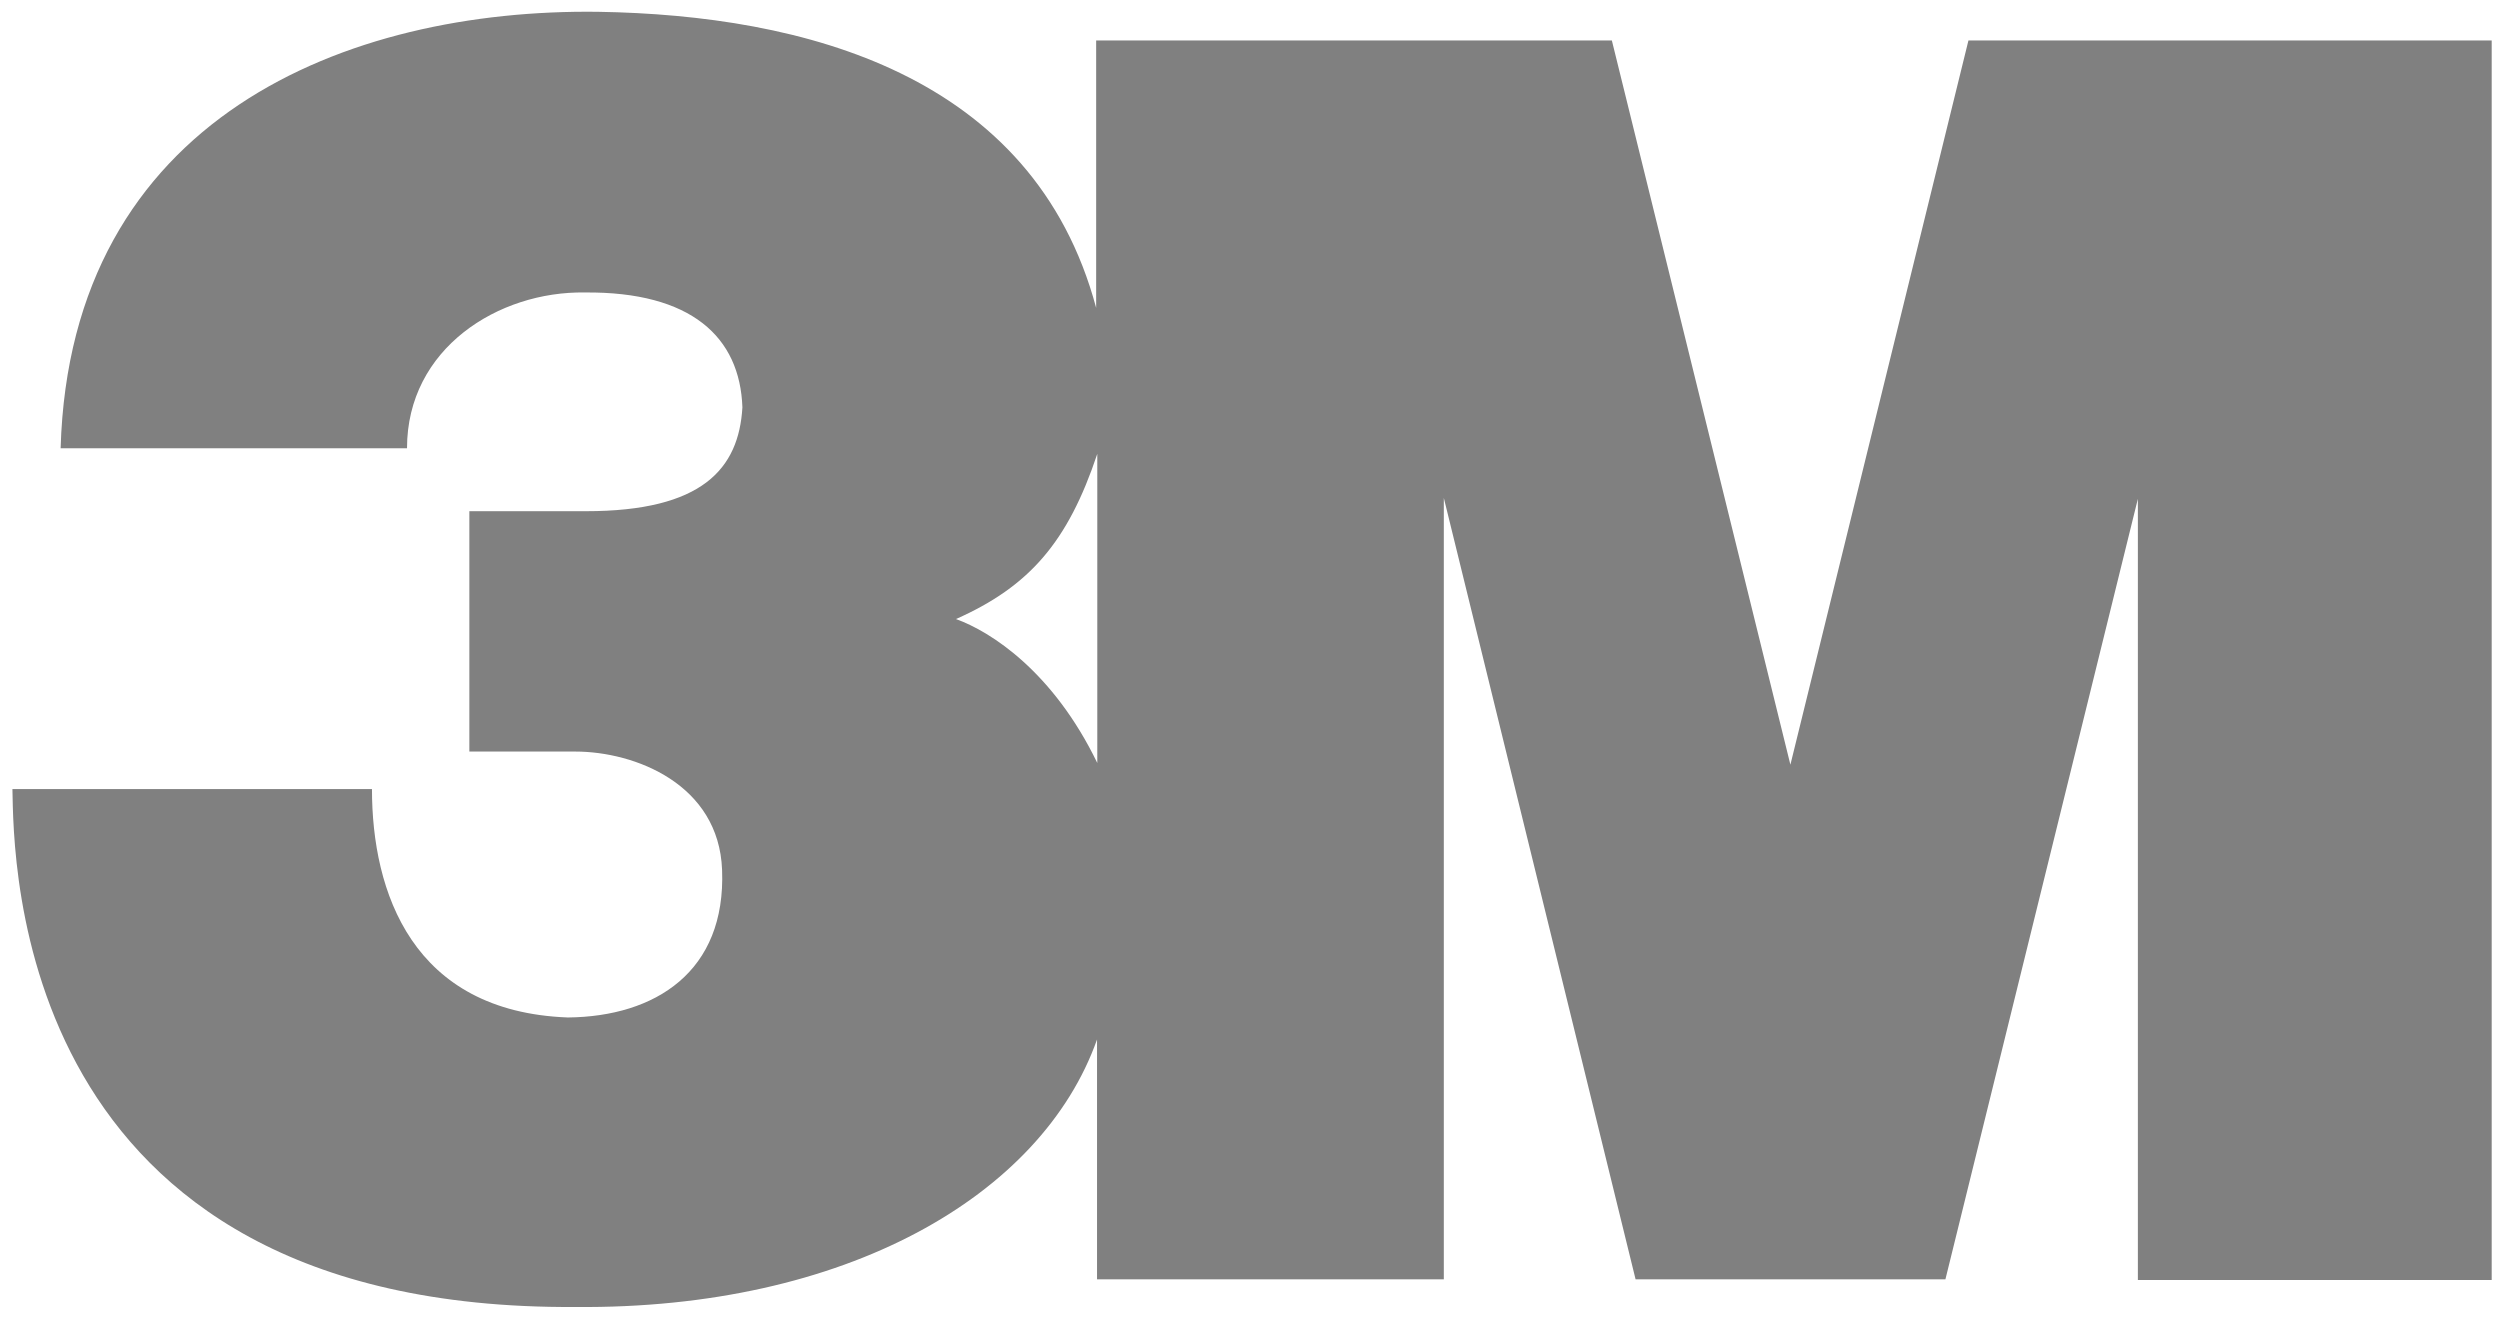 <svg width="108" height="57" viewBox="0 0 108 57" fill="none" xmlns="http://www.w3.org/2000/svg">
<g clip-path="url(#clip0_1_200)">
<mask id="mask0_1_200" style="mask-type:luminance" maskUnits="userSpaceOnUse" x="-99" y="-1768" width="1640" height="2129">
<path d="M-98.495 360.86H1540.35V-1767.19H-98.495V360.86Z" fill="white"/>
</mask>
<g mask="url(#mask0_1_200)">
<path d="M85.037 1.747L77.345 33.035L69.632 1.747H47.354V13.3C44.647 3.19 34.716 0.655 25.843 0.51C15.023 0.369 3.035 5.057 2.619 19.364H17.583C17.583 15.045 21.538 12.572 25.272 12.635C29.857 12.597 31.966 14.553 32.072 17.6C31.914 20.245 30.354 22.084 25.31 22.084H20.276V32.467H24.845C27.441 32.467 31.053 33.88 31.194 37.576C31.368 41.982 28.305 43.917 24.535 43.955C17.806 43.705 16.069 38.535 16.069 34.089H0.537C0.602 37.084 0.504 56.606 24.848 56.462C36.51 56.568 44.998 51.665 47.392 44.906V55.266H62.373V21.511L70.657 55.266H84.042L92.356 21.549V55.296H107.641V1.747H85.037ZM47.403 32.961C45.495 29.015 42.81 27.289 41.299 26.743C44.471 25.332 46.131 23.419 47.403 19.606V32.961Z" fill="#808080"/>
</g>
</g>
<defs>
<clipPath id="clip0_1_200">
<rect width="107.823" height="56.675" fill="white" transform="translate(0.177 0.148)"/>
</clipPath>
</defs>
</svg>

